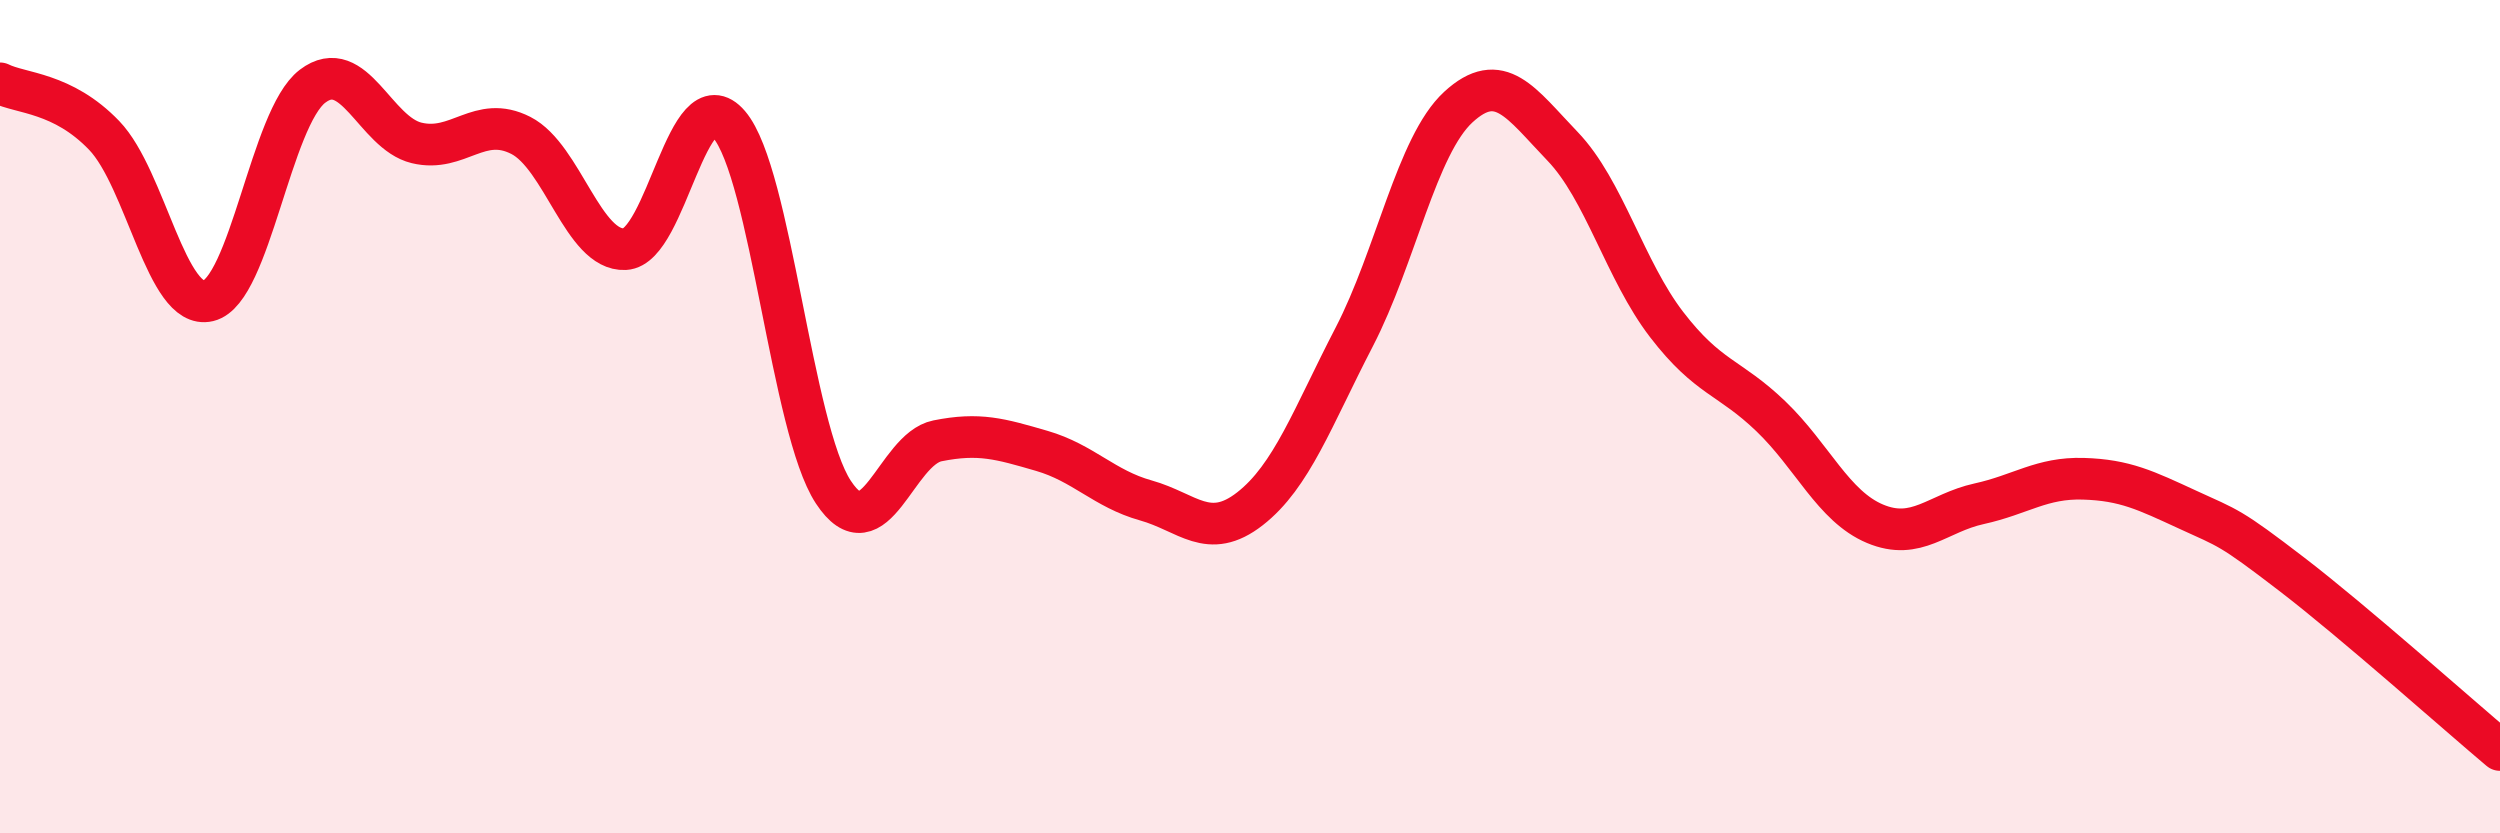 
    <svg width="60" height="20" viewBox="0 0 60 20" xmlns="http://www.w3.org/2000/svg">
      <path
        d="M 0,2 C 0.5,2.25 1.5,2.21 2.5,3.25 C 3.5,4.29 4,7.46 5,7.22 C 6,6.98 6.5,2.83 7.5,2.07 C 8.5,1.31 9,3.19 10,3.43 C 11,3.67 11.5,2.74 12.5,3.25 C 13.5,3.76 14,6.03 15,5.98 C 16,5.93 16.5,1.82 17.5,2.99 C 18.5,4.16 19,10.29 20,11.81 C 21,13.33 21.5,10.78 22.5,10.58 C 23.5,10.38 24,10.53 25,10.82 C 26,11.11 26.5,11.73 27.5,12.01 C 28.5,12.29 29,12.99 30,12.21 C 31,11.43 31.5,10.02 32.5,8.09 C 33.5,6.16 34,3.49 35,2.57 C 36,1.65 36.5,2.47 37.5,3.51 C 38.5,4.55 39,6.49 40,7.79 C 41,9.09 41.5,9.03 42.5,9.99 C 43.5,10.95 44,12.15 45,12.57 C 46,12.99 46.5,12.31 47.5,12.09 C 48.5,11.87 49,11.46 50,11.49 C 51,11.52 51.5,11.77 52.5,12.23 C 53.5,12.69 53.5,12.63 55,13.78 C 56.5,14.93 59,17.16 60,18L60 20L0 20Z"
        fill="#EB0A25"
        opacity="0.1"
        stroke-linecap="round"
        stroke-linejoin="round"
      />
      <path
        d="M 0,2 C 0.5,2.25 1.5,2.21 2.5,3.25 C 3.5,4.29 4,7.46 5,7.22 C 6,6.98 6.5,2.83 7.5,2.07 C 8.5,1.31 9,3.19 10,3.43 C 11,3.67 11.5,2.74 12.5,3.25 C 13.5,3.76 14,6.03 15,5.98 C 16,5.93 16.5,1.82 17.5,2.99 C 18.5,4.16 19,10.29 20,11.81 C 21,13.33 21.5,10.78 22.5,10.58 C 23.5,10.38 24,10.53 25,10.82 C 26,11.11 26.5,11.73 27.5,12.01 C 28.5,12.29 29,12.99 30,12.21 C 31,11.43 31.5,10.02 32.5,8.09 C 33.5,6.16 34,3.49 35,2.57 C 36,1.65 36.5,2.47 37.5,3.51 C 38.5,4.55 39,6.49 40,7.79 C 41,9.09 41.5,9.03 42.5,9.99 C 43.5,10.95 44,12.15 45,12.57 C 46,12.99 46.5,12.31 47.5,12.09 C 48.5,11.87 49,11.46 50,11.49 C 51,11.52 51.5,11.77 52.5,12.23 C 53.5,12.69 53.5,12.63 55,13.78 C 56.5,14.93 59,17.16 60,18"
        stroke="#EB0A25"
        stroke-width="1"
        fill="none"
        stroke-linecap="round"
        stroke-linejoin="round"
      />
    </svg>
  